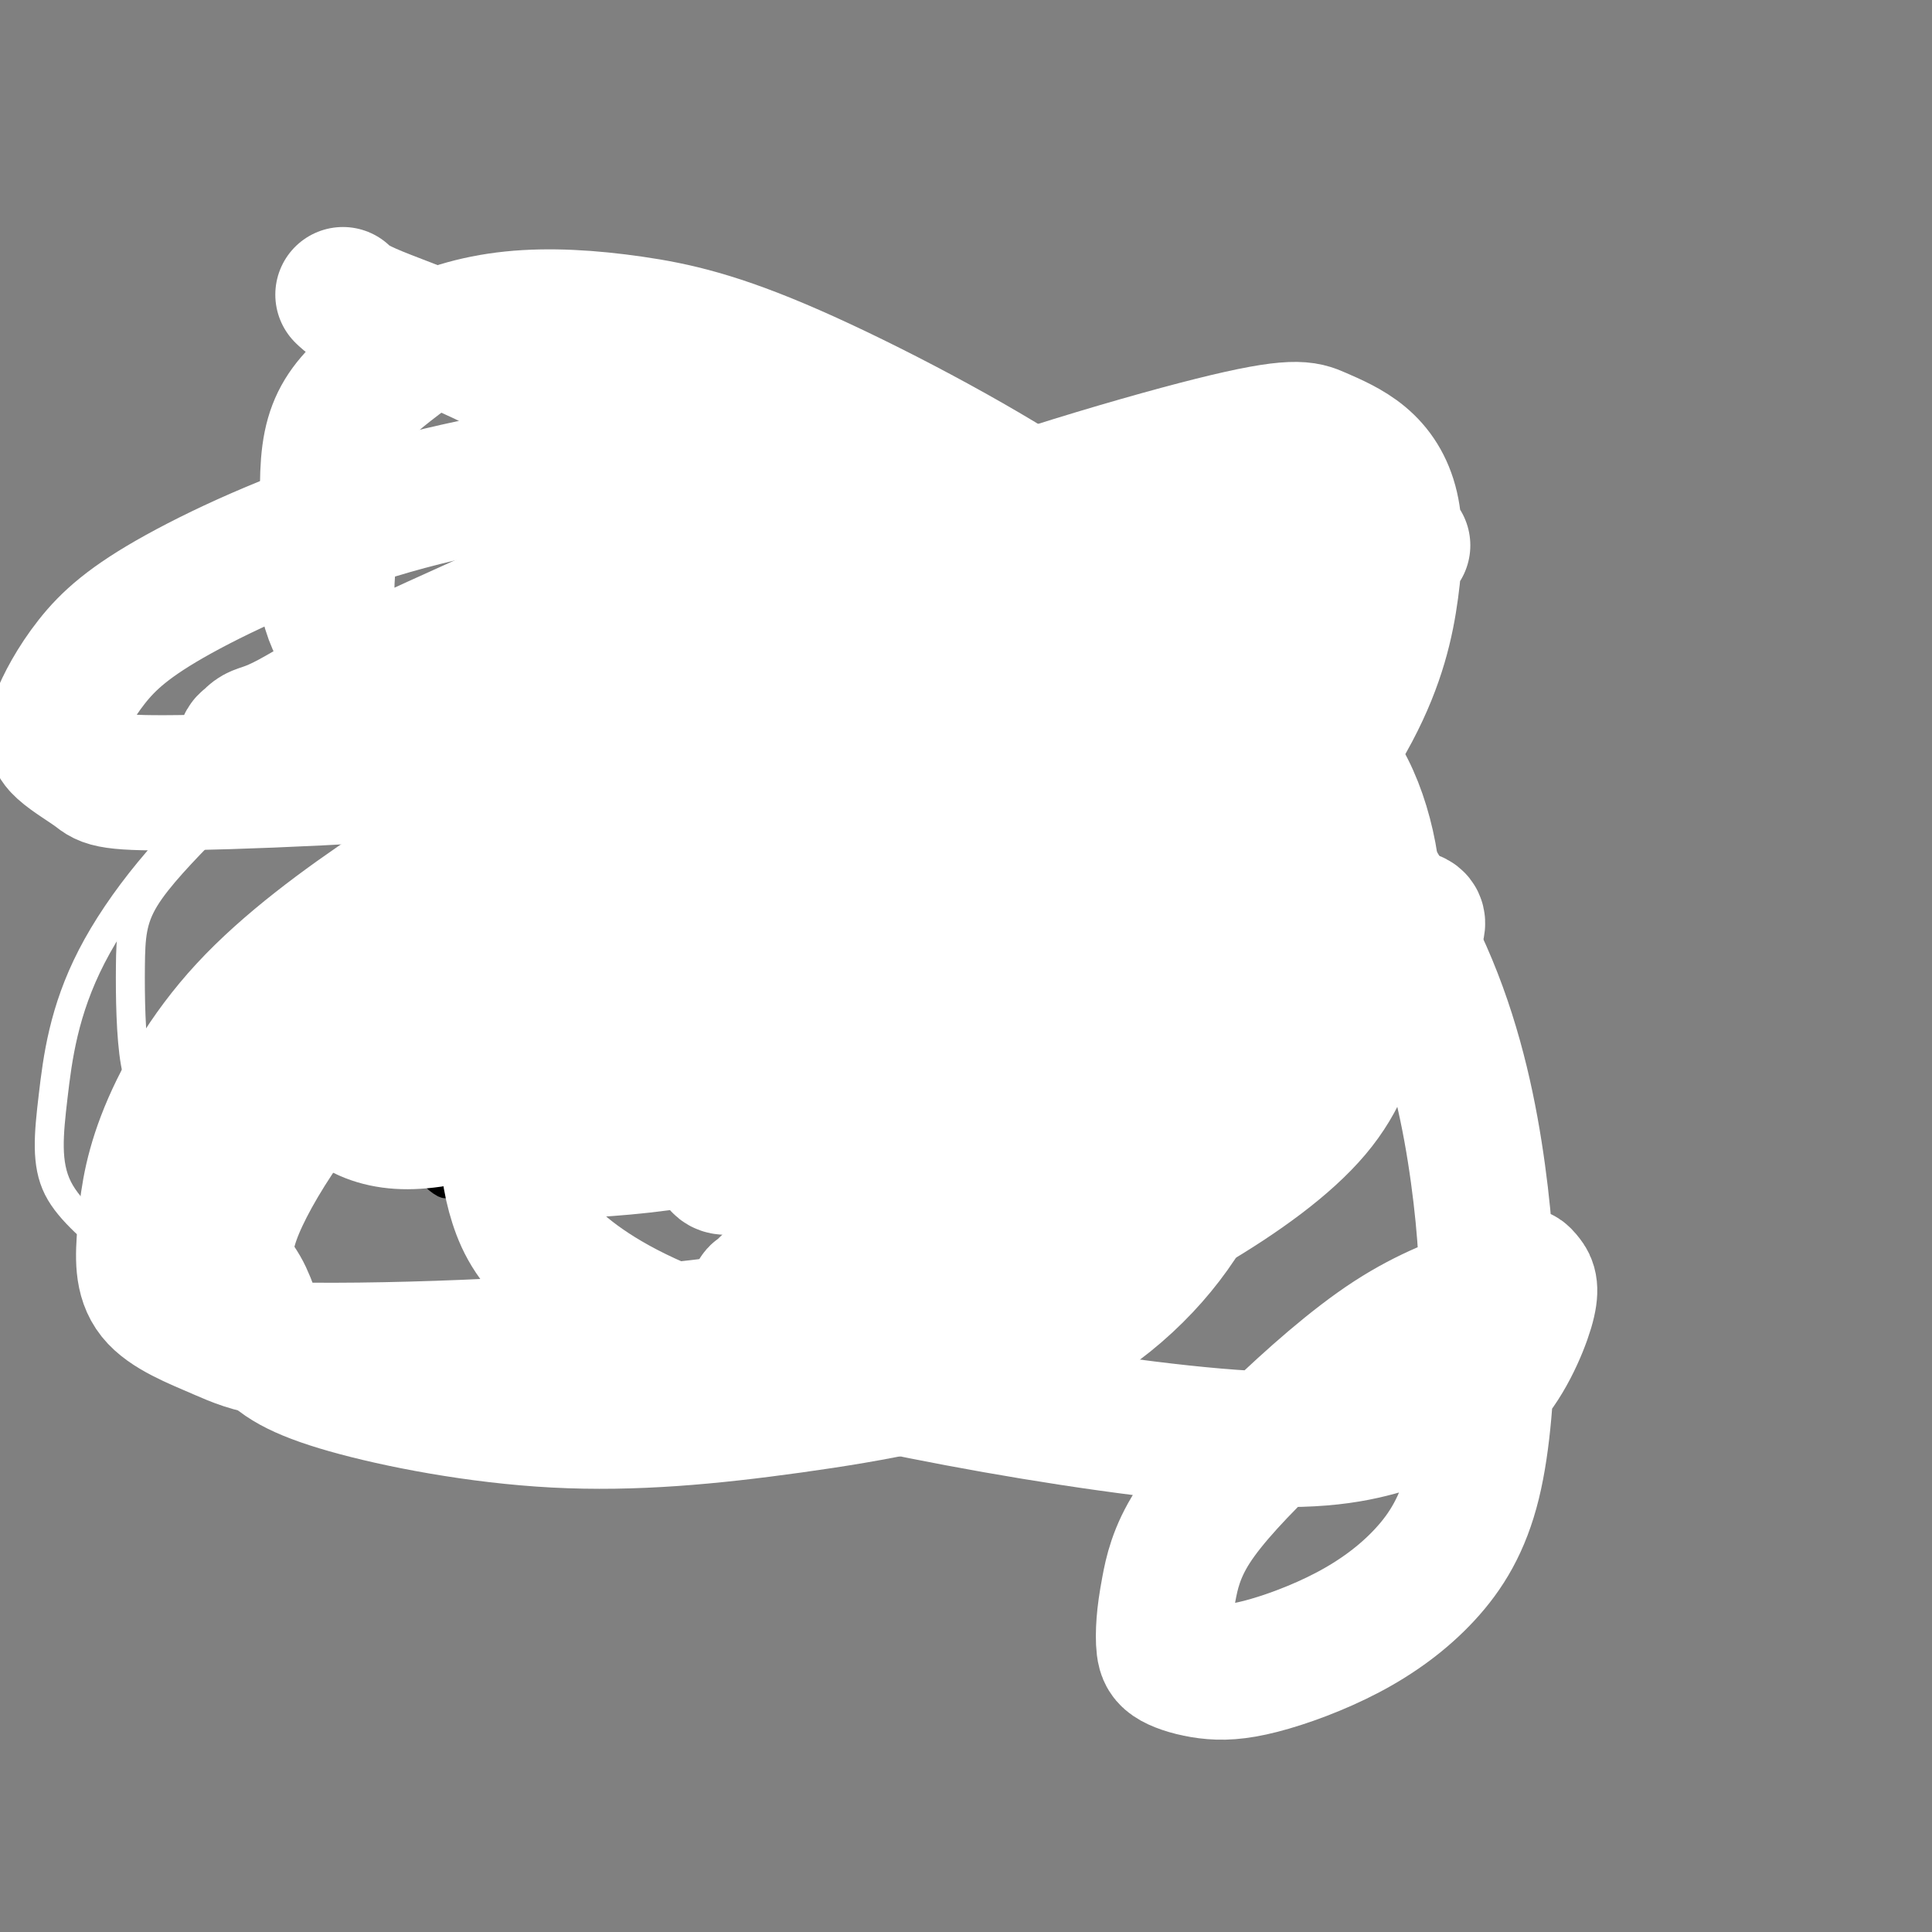 <svg viewBox='0 0 400 400' version='1.1' xmlns='http://www.w3.org/2000/svg' xmlns:xlink='http://www.w3.org/1999/xlink'><rect x="0" y="0" width="400" height="400" fill="#808080" stroke="none"/><g fill='none' stroke='#000000' stroke-width='6' stroke-linecap='round' stroke-linejoin='round'><path d='M82,174c0.002,-0.336 0.003,-0.672 0,-1c-0.003,-0.328 -0.011,-0.649 0,-1c0.011,-0.351 0.041,-0.731 0,-1c-0.041,-0.269 -0.152,-0.427 0,-1c0.152,-0.573 0.566,-1.561 1,-2c0.434,-0.439 0.886,-0.327 1,-1c0.114,-0.673 -0.111,-2.129 0,-3c0.111,-0.871 0.558,-1.157 1,-2c0.442,-0.843 0.878,-2.244 1,-4c0.122,-1.756 -0.070,-3.865 0,-5c0.070,-1.135 0.403,-1.294 1,-2c0.597,-0.706 1.458,-1.960 2,-3c0.542,-1.040 0.764,-1.867 1,-3c0.236,-1.133 0.487,-2.574 1,-4c0.513,-1.426 1.289,-2.839 2,-4c0.711,-1.161 1.359,-2.072 2,-3c0.641,-0.928 1.276,-1.873 2,-3c0.724,-1.127 1.536,-2.434 2,-3c0.464,-0.566 0.578,-0.389 1,-1c0.422,-0.611 1.152,-2.011 2,-3c0.848,-0.989 1.814,-1.568 3,-2c1.186,-0.432 2.593,-0.716 4,-1'/><path d='M109,121c1.906,-0.874 3.171,-1.558 4,-2c0.829,-0.442 1.221,-0.640 2,-1c0.779,-0.360 1.946,-0.881 3,-1c1.054,-0.119 1.994,0.164 3,0c1.006,-0.164 2.079,-0.776 3,-1c0.921,-0.224 1.689,-0.060 3,0c1.311,0.060 3.164,0.016 5,0c1.836,-0.016 3.654,-0.004 5,0c1.346,0.004 2.219,0.001 4,0c1.781,-0.001 4.472,-0.000 6,0c1.528,0.000 1.895,0.000 3,0c1.105,-0.000 2.949,-0.000 5,0c2.051,0.000 4.310,0.000 7,0c2.690,-0.000 5.812,-0.001 8,0c2.188,0.001 3.443,0.003 5,0c1.557,-0.003 3.417,-0.010 5,0c1.583,0.010 2.889,0.039 4,0c1.111,-0.039 2.027,-0.144 3,0c0.973,0.144 2.002,0.538 3,1c0.998,0.462 1.965,0.991 3,1c1.035,0.009 2.139,-0.503 4,0c1.861,0.503 4.479,2.023 6,3c1.521,0.977 1.944,1.413 3,2c1.056,0.587 2.743,1.326 4,2c1.257,0.674 2.083,1.283 3,2c0.917,0.717 1.926,1.542 3,2c1.074,0.458 2.213,0.548 3,1c0.787,0.452 1.221,1.265 2,2c0.779,0.735 1.902,1.390 3,2c1.098,0.610 2.171,1.174 3,2c0.829,0.826 1.415,1.913 2,3'/><path d='M229,139c4.639,2.966 3.235,1.381 3,1c-0.235,-0.381 0.699,0.443 2,2c1.301,1.557 2.969,3.847 4,5c1.031,1.153 1.424,1.170 2,2c0.576,0.830 1.334,2.474 2,4c0.666,1.526 1.240,2.933 2,4c0.760,1.067 1.706,1.795 2,3c0.294,1.205 -0.065,2.886 0,4c0.065,1.114 0.553,1.661 1,3c0.447,1.339 0.851,3.472 1,5c0.149,1.528 0.041,2.453 0,4c-0.041,1.547 -0.017,3.715 0,6c0.017,2.285 0.027,4.686 0,7c-0.027,2.314 -0.090,4.541 0,9c0.090,4.459 0.335,11.152 0,16c-0.335,4.848 -1.248,7.852 -2,11c-0.752,3.148 -1.342,6.439 -2,9c-0.658,2.561 -1.384,4.390 -2,7c-0.616,2.610 -1.123,6.000 -2,8c-0.877,2.000 -2.124,2.608 -3,4c-0.876,1.392 -1.380,3.566 -2,5c-0.620,1.434 -1.356,2.126 -2,3c-0.644,0.874 -1.197,1.928 -2,3c-0.803,1.072 -1.855,2.162 -3,3c-1.145,0.838 -2.382,1.424 -3,2c-0.618,0.576 -0.616,1.142 -2,2c-1.384,0.858 -4.156,2.009 -6,3c-1.844,0.991 -2.762,1.822 -4,2c-1.238,0.178 -2.795,-0.298 -4,0c-1.205,0.298 -2.059,1.371 -3,2c-0.941,0.629 -1.971,0.815 -3,1'/><path d='M203,279c-4.334,2.260 -1.170,0.409 -1,0c0.170,-0.409 -2.656,0.622 -4,1c-1.344,0.378 -1.207,0.101 -2,0c-0.793,-0.101 -2.517,-0.027 -4,0c-1.483,0.027 -2.725,0.007 -4,0c-1.275,-0.007 -2.584,-0.002 -5,0c-2.416,0.002 -5.939,0.001 -8,0c-2.061,-0.001 -2.658,-0.000 -4,0c-1.342,0.000 -3.427,0.000 -5,0c-1.573,-0.000 -2.632,0.000 -4,0c-1.368,-0.000 -3.043,-0.000 -4,0c-0.957,0.000 -1.196,0.001 -2,0c-0.804,-0.001 -2.174,-0.003 -3,0c-0.826,0.003 -1.110,0.012 -2,0c-0.890,-0.012 -2.387,-0.044 -3,0c-0.613,0.044 -0.340,0.164 -1,0c-0.660,-0.164 -2.251,-0.610 -3,-1c-0.749,-0.390 -0.656,-0.722 -1,-1c-0.344,-0.278 -1.124,-0.503 -2,-1c-0.876,-0.497 -1.849,-1.268 -3,-2c-1.151,-0.732 -2.482,-1.425 -4,-2c-1.518,-0.575 -3.224,-1.032 -5,-2c-1.776,-0.968 -3.621,-2.447 -6,-4c-2.379,-1.553 -5.292,-3.180 -8,-5c-2.708,-1.820 -5.210,-3.834 -7,-5c-1.790,-1.166 -2.868,-1.486 -4,-2c-1.132,-0.514 -2.317,-1.223 -3,-2c-0.683,-0.777 -0.863,-1.621 -1,-2c-0.137,-0.379 -0.229,-0.294 -1,-1c-0.771,-0.706 -2.220,-2.202 -3,-3c-0.780,-0.798 -0.890,-0.899 -1,-1'/><path d='M95,246c-8.212,-5.174 -4.240,-1.608 -3,-1c1.240,0.608 -0.250,-1.741 -1,-3c-0.750,-1.259 -0.759,-1.427 -1,-2c-0.241,-0.573 -0.712,-1.552 -1,-2c-0.288,-0.448 -0.391,-0.367 -1,-1c-0.609,-0.633 -1.722,-1.981 -2,-3c-0.278,-1.019 0.281,-1.708 0,-2c-0.281,-0.292 -1.400,-0.187 -2,-1c-0.600,-0.813 -0.682,-2.544 -1,-3c-0.318,-0.456 -0.874,0.364 -1,0c-0.126,-0.364 0.177,-1.913 0,-3c-0.177,-1.087 -0.836,-1.712 -1,-2c-0.164,-0.288 0.166,-0.237 0,-1c-0.166,-0.763 -0.829,-2.339 -1,-3c-0.171,-0.661 0.150,-0.407 0,-1c-0.150,-0.593 -0.772,-2.032 -1,-3c-0.228,-0.968 -0.061,-1.466 0,-2c0.061,-0.534 0.016,-1.105 0,-2c-0.016,-0.895 -0.004,-2.112 0,-3c0.004,-0.888 0.001,-1.445 0,-2c-0.001,-0.555 -0.000,-1.107 0,-2c0.000,-0.893 0.000,-2.127 0,-3c-0.000,-0.873 -0.000,-1.385 0,-2c0.000,-0.615 0.000,-1.334 0,-2c-0.000,-0.666 -0.000,-1.281 0,-2c0.000,-0.719 0.000,-1.544 0,-2c-0.000,-0.456 -0.000,-0.545 0,-1c0.000,-0.455 0.000,-1.277 0,-2c-0.000,-0.723 -0.000,-1.349 0,-2c0.000,-0.651 0.000,-1.329 0,-2c-0.000,-0.671 -0.000,-1.336 0,-2'/><path d='M79,184c-0.154,-5.816 -0.038,-2.857 0,-2c0.038,0.857 -0.000,-0.389 0,-1c0.000,-0.611 0.039,-0.588 0,-1c-0.039,-0.412 -0.155,-1.261 0,-2c0.155,-0.739 0.583,-1.370 1,-2c0.417,-0.630 0.823,-1.259 1,-2c0.177,-0.741 0.124,-1.593 1,-2c0.876,-0.407 2.679,-0.369 4,-1c1.321,-0.631 2.158,-1.932 3,-3c0.842,-1.068 1.688,-1.903 2,-3c0.312,-1.097 0.089,-2.456 0,-3c-0.089,-0.544 -0.045,-0.272 0,0'/><path d='M104,176c0.000,0.097 0.000,0.193 0,0c-0.000,-0.193 -0.001,-0.677 0,-1c0.001,-0.323 0.004,-0.486 0,-1c-0.004,-0.514 -0.015,-1.380 0,-2c0.015,-0.620 0.056,-0.993 0,-1c-0.056,-0.007 -0.211,0.352 0,0c0.211,-0.352 0.786,-1.416 1,-2c0.214,-0.584 0.065,-0.689 0,-1c-0.065,-0.311 -0.047,-0.830 0,-1c0.047,-0.170 0.121,0.008 0,0c-0.121,-0.008 -0.439,-0.203 0,-1c0.439,-0.797 1.633,-2.198 2,-3c0.367,-0.802 -0.094,-1.006 0,-1c0.094,0.006 0.741,0.222 1,0c0.259,-0.222 0.129,-0.883 0,-1c-0.129,-0.117 -0.256,0.309 0,0c0.256,-0.309 0.895,-1.354 1,-2c0.105,-0.646 -0.324,-0.894 0,-1c0.324,-0.106 1.402,-0.070 2,0c0.598,0.070 0.717,0.173 1,0c0.283,-0.173 0.730,-0.624 1,-1c0.270,-0.376 0.363,-0.679 1,-1c0.637,-0.321 1.819,-0.661 3,-1'/><path d='M117,155c1.432,-1.068 1.014,-1.739 1,-2c-0.014,-0.261 0.378,-0.112 1,0c0.622,0.112 1.476,0.189 2,0c0.524,-0.189 0.718,-0.643 1,-1c0.282,-0.357 0.653,-0.616 1,-1c0.347,-0.384 0.671,-0.891 1,-1c0.329,-0.109 0.664,0.182 1,0c0.336,-0.182 0.672,-0.837 1,-1c0.328,-0.163 0.646,0.167 1,0c0.354,-0.167 0.742,-0.832 1,-1c0.258,-0.168 0.384,0.161 1,0c0.616,-0.161 1.722,-0.813 2,-1c0.278,-0.187 -0.272,0.089 0,0c0.272,-0.089 1.367,-0.545 2,-1c0.633,-0.455 0.803,-0.910 1,-1c0.197,-0.090 0.420,0.183 1,0c0.580,-0.183 1.516,-0.824 2,-1c0.484,-0.176 0.516,0.112 1,0c0.484,-0.112 1.421,-0.622 2,-1c0.579,-0.378 0.802,-0.622 1,-1c0.198,-0.378 0.371,-0.889 1,-1c0.629,-0.111 1.713,0.177 2,0c0.287,-0.177 -0.222,-0.821 0,-1c0.222,-0.179 1.176,0.106 2,0c0.824,-0.106 1.517,-0.603 2,-1c0.483,-0.397 0.756,-0.695 1,-1c0.244,-0.305 0.461,-0.618 1,-1c0.539,-0.382 1.402,-0.834 2,-1c0.598,-0.166 0.930,-0.045 1,0c0.070,0.045 -0.123,0.013 0,0c0.123,-0.013 0.561,-0.006 1,0'/><path d='M154,136c5.962,-2.880 2.367,-0.579 1,0c-1.367,0.579 -0.506,-0.562 0,-1c0.506,-0.438 0.656,-0.173 1,0c0.344,0.173 0.880,0.254 1,0c0.120,-0.254 -0.178,-0.842 0,-1c0.178,-0.158 0.832,0.112 1,0c0.168,-0.112 -0.151,-0.608 0,-1c0.151,-0.392 0.773,-0.680 1,-1c0.227,-0.320 0.061,-0.674 0,-1c-0.061,-0.326 -0.016,-0.626 0,-1c0.016,-0.374 0.005,-0.821 0,-1c-0.005,-0.179 -0.002,-0.089 0,0'/><path d='M104,177c-0.088,-0.000 -0.175,-0.000 0,0c0.175,0.000 0.613,0.000 1,0c0.387,-0.000 0.723,-0.000 1,0c0.277,0.000 0.494,0.000 1,0c0.506,-0.000 1.300,-0.000 2,0c0.700,0.000 1.306,0.000 2,0c0.694,-0.000 1.478,-0.000 2,0c0.522,0.000 0.784,0.000 1,0c0.216,-0.000 0.386,-0.000 1,0c0.614,0.000 1.673,0.000 2,0c0.327,-0.000 -0.078,-0.000 0,0c0.078,0.000 0.640,0.000 1,0c0.360,-0.000 0.517,-0.001 1,0c0.483,0.001 1.292,0.004 2,0c0.708,-0.004 1.317,-0.015 2,0c0.683,0.015 1.441,0.056 2,0c0.559,-0.056 0.920,-0.207 1,0c0.080,0.207 -0.120,0.774 0,1c0.120,0.226 0.560,0.113 1,0'/><path d='M127,178c3.680,0.171 1.381,0.099 1,0c-0.381,-0.099 1.155,-0.224 2,0c0.845,0.224 0.998,0.796 1,1c0.002,0.204 -0.147,0.041 0,0c0.147,-0.041 0.589,0.041 1,0c0.411,-0.041 0.792,-0.204 1,0c0.208,0.204 0.242,0.776 1,1c0.758,0.224 2.240,0.102 3,0c0.760,-0.102 0.799,-0.182 1,0c0.201,0.182 0.566,0.626 1,1c0.434,0.374 0.938,0.678 1,1c0.062,0.322 -0.319,0.664 0,1c0.319,0.336 1.339,0.667 2,1c0.661,0.333 0.962,0.666 1,1c0.038,0.334 -0.186,0.667 0,1c0.186,0.333 0.781,0.667 1,1c0.219,0.333 0.063,0.667 0,1c-0.063,0.333 -0.031,0.667 0,1'/><path d='M144,189c1.192,1.619 0.672,1.166 0,1c-0.672,-0.166 -1.497,-0.044 -2,0c-0.503,0.044 -0.683,0.012 -1,0c-0.317,-0.012 -0.771,-0.003 -1,0c-0.229,0.003 -0.232,0.001 -1,0c-0.768,-0.001 -2.301,-0.000 -3,0c-0.699,0.000 -0.565,0.000 -1,0c-0.435,-0.000 -1.441,-0.000 -2,0c-0.559,0.000 -0.673,0.000 -1,0c-0.327,-0.000 -0.869,-0.000 -1,0c-0.131,0.000 0.147,0.000 0,0c-0.147,-0.000 -0.721,-0.000 -1,0c-0.279,0.000 -0.265,0.000 -1,0c-0.735,-0.000 -2.220,-0.001 -3,0c-0.780,0.001 -0.857,0.003 -1,0c-0.143,-0.003 -0.353,-0.011 -1,0c-0.647,0.011 -1.731,0.041 -2,0c-0.269,-0.041 0.279,-0.155 0,0c-0.279,0.155 -1.384,0.578 -2,1c-0.616,0.422 -0.743,0.845 -1,1c-0.257,0.155 -0.645,0.044 -1,0c-0.355,-0.044 -0.678,-0.022 -1,0'/><path d='M117,192c-4.129,0.464 -0.953,0.124 0,0c0.953,-0.124 -0.319,-0.033 -1,0c-0.681,0.033 -0.773,0.009 -1,0c-0.227,-0.009 -0.589,-0.002 -1,0c-0.411,0.002 -0.869,0.001 -1,0c-0.131,-0.001 0.067,-0.000 0,0c-0.067,0.000 -0.398,0.000 -1,0c-0.602,-0.000 -1.476,-0.001 -2,0c-0.524,0.001 -0.700,0.004 -1,0c-0.300,-0.004 -0.725,-0.017 -1,0c-0.275,0.017 -0.400,0.062 -1,0c-0.600,-0.062 -1.676,-0.233 -2,0c-0.324,0.233 0.105,0.870 0,1c-0.105,0.130 -0.744,-0.249 -1,0c-0.256,0.249 -0.128,1.124 0,2'/><path d='M104,195c-2.011,0.626 -0.539,0.693 0,1c0.539,0.307 0.144,0.856 0,1c-0.144,0.144 -0.039,-0.116 0,0c0.039,0.116 0.011,0.610 0,1c-0.011,0.390 -0.005,0.677 0,1c0.005,0.323 0.009,0.681 0,1c-0.009,0.319 -0.032,0.597 0,1c0.032,0.403 0.118,0.931 0,1c-0.118,0.069 -0.439,-0.319 0,0c0.439,0.319 1.638,1.346 2,2c0.362,0.654 -0.114,0.935 0,1c0.114,0.065 0.819,-0.085 1,0c0.181,0.085 -0.162,0.404 0,1c0.162,0.596 0.830,1.470 1,2c0.170,0.530 -0.157,0.716 0,1c0.157,0.284 0.799,0.668 1,1c0.201,0.332 -0.038,0.614 0,1c0.038,0.386 0.354,0.878 1,1c0.646,0.122 1.623,-0.126 2,0c0.377,0.126 0.153,0.626 0,1c-0.153,0.374 -0.234,0.624 0,1c0.234,0.376 0.784,0.879 1,1c0.216,0.121 0.099,-0.140 0,0c-0.099,0.140 -0.180,0.682 0,1c0.180,0.318 0.621,0.414 1,1c0.379,0.586 0.695,1.663 1,2c0.305,0.337 0.597,-0.064 1,0c0.403,0.064 0.916,0.594 1,1c0.084,0.406 -0.262,0.687 0,1c0.262,0.313 1.131,0.656 2,1'/><path d='M119,222c1.806,1.657 1.321,0.299 1,0c-0.321,-0.299 -0.479,0.460 0,1c0.479,0.540 1.597,0.862 2,1c0.403,0.138 0.093,0.092 0,0c-0.093,-0.092 0.031,-0.231 0,0c-0.031,0.231 -0.215,0.832 0,1c0.215,0.168 0.831,-0.096 1,0c0.169,0.096 -0.109,0.550 0,1c0.109,0.450 0.607,0.894 1,1c0.393,0.106 0.683,-0.126 1,0c0.317,0.126 0.662,0.611 1,1c0.338,0.389 0.669,0.683 1,1c0.331,0.317 0.662,0.659 1,1c0.338,0.341 0.683,0.683 1,1c0.317,0.317 0.606,0.609 1,1c0.394,0.391 0.893,0.879 1,1c0.107,0.121 -0.178,-0.126 0,0c0.178,0.126 0.818,0.625 1,1c0.182,0.375 -0.096,0.626 0,1c0.096,0.374 0.564,0.870 1,1c0.436,0.130 0.839,-0.106 1,0c0.161,0.106 0.081,0.553 0,1'/><path d='M134,237c2.544,2.321 1.403,0.622 1,0c-0.403,-0.622 -0.069,-0.167 0,0c0.069,0.167 -0.126,0.045 0,0c0.126,-0.045 0.572,-0.012 1,0c0.428,0.012 0.836,0.003 1,0c0.164,-0.003 0.082,-0.002 0,0'/><path d='M136,238c0.098,0.000 0.197,0.000 1,0c0.803,0.000 2.312,0.000 3,0c0.688,0.000 0.557,0.000 1,0c0.443,-0.000 1.462,-0.000 2,0c0.538,0.000 0.596,0.000 1,0c0.404,-0.000 1.155,-0.000 2,0c0.845,0.000 1.785,0.000 2,0c0.215,-0.000 -0.294,-0.000 0,0c0.294,0.000 1.391,0.000 2,0c0.609,-0.000 0.731,-0.000 1,0c0.269,0.000 0.684,0.000 1,0c0.316,-0.000 0.531,-0.000 1,0c0.469,0.000 1.190,0.000 2,0c0.810,-0.000 1.708,-0.000 2,0c0.292,0.000 -0.023,0.000 0,0c0.023,-0.000 0.384,-0.000 1,0c0.616,0.000 1.489,0.000 2,0c0.511,-0.000 0.662,-0.000 1,0c0.338,0.000 0.864,0.000 1,0c0.136,-0.000 -0.117,-0.000 0,0c0.117,0.000 0.605,0.001 1,0c0.395,-0.001 0.697,-0.004 1,0c0.303,0.004 0.606,0.015 1,0c0.394,-0.015 0.879,-0.056 1,0c0.121,0.056 -0.121,0.207 0,0c0.121,-0.207 0.606,-0.774 1,-1c0.394,-0.226 0.697,-0.113 1,0'/><path d='M168,237c5.129,-0.155 1.952,-0.042 1,0c-0.952,0.042 0.322,0.011 1,0c0.678,-0.011 0.760,-0.004 1,0c0.240,0.004 0.639,0.004 1,0c0.361,-0.004 0.685,-0.013 1,0c0.315,0.013 0.620,0.048 1,0c0.380,-0.048 0.834,-0.178 1,0c0.166,0.178 0.045,0.663 0,1c-0.045,0.337 -0.013,0.525 0,1c0.013,0.475 0.006,1.238 0,2'/><path d='M175,241c0.095,0.626 -0.168,0.191 0,0c0.168,-0.191 0.767,-0.140 1,0c0.233,0.140 0.101,0.367 0,1c-0.101,0.633 -0.170,1.671 0,2c0.170,0.329 0.581,-0.053 1,0c0.419,0.053 0.848,0.539 1,1c0.152,0.461 0.027,0.897 0,1c-0.027,0.103 0.044,-0.126 0,0c-0.044,0.126 -0.204,0.608 0,1c0.204,0.392 0.773,0.693 1,1c0.227,0.307 0.113,0.620 0,1c-0.113,0.380 -0.227,0.825 0,1c0.227,0.175 0.793,0.078 1,0c0.207,-0.078 0.056,-0.136 0,0c-0.056,0.136 -0.016,0.468 0,1c0.016,0.532 0.008,1.266 0,2'/><path d='M180,253c0.769,2.019 0.191,1.066 0,1c-0.191,-0.066 0.005,0.756 0,1c-0.005,0.244 -0.212,-0.088 0,0c0.212,0.088 0.844,0.597 1,1c0.156,0.403 -0.165,0.699 0,1c0.165,0.301 0.814,0.605 1,1c0.186,0.395 -0.092,0.879 0,1c0.092,0.121 0.553,-0.122 1,0c0.447,0.122 0.879,0.609 1,1c0.121,0.391 -0.070,0.686 0,1c0.070,0.314 0.401,0.647 1,1c0.599,0.353 1.466,0.725 2,1c0.534,0.275 0.734,0.452 1,1c0.266,0.548 0.596,1.467 1,2c0.404,0.533 0.882,0.679 1,1c0.118,0.321 -0.123,0.818 0,1c0.123,0.182 0.610,0.049 1,0c0.390,-0.049 0.683,-0.014 1,0c0.317,0.014 0.659,0.007 1,0'/><path d='M193,268c1.963,2.319 0.372,0.617 0,0c-0.372,-0.617 0.475,-0.151 1,0c0.525,0.151 0.728,-0.015 1,0c0.272,0.015 0.612,0.212 1,0c0.388,-0.212 0.825,-0.831 1,-1c0.175,-0.169 0.089,0.113 0,0c-0.089,-0.113 -0.182,-0.623 0,-1c0.182,-0.377 0.640,-0.623 1,-1c0.360,-0.377 0.622,-0.885 1,-1c0.378,-0.115 0.872,0.163 1,0c0.128,-0.163 -0.109,-0.766 0,-1c0.109,-0.234 0.565,-0.101 1,0c0.435,0.101 0.849,0.168 1,0c0.151,-0.168 0.041,-0.571 0,-1c-0.041,-0.429 -0.011,-0.885 0,-1c0.011,-0.115 0.003,0.110 0,0c-0.003,-0.110 -0.001,-0.554 0,-1c0.001,-0.446 0.000,-0.893 0,-1c-0.000,-0.107 -0.000,0.125 0,0c0.000,-0.125 0.000,-0.607 0,-1c-0.000,-0.393 -0.000,-0.696 0,-1c0.000,-0.304 0.000,-0.609 0,-1c-0.000,-0.391 -0.000,-0.868 0,-1c0.000,-0.132 0.000,0.080 0,0c-0.000,-0.080 -0.000,-0.451 0,-1c0.000,-0.549 0.000,-1.274 0,-2'/><path d='M202,252c-0.012,-1.575 -0.041,-1.014 0,-1c0.041,0.014 0.150,-0.521 0,-1c-0.150,-0.479 -0.561,-0.903 -1,-1c-0.439,-0.097 -0.905,0.132 -1,0c-0.095,-0.132 0.181,-0.627 0,-1c-0.181,-0.373 -0.819,-0.624 -1,-1c-0.181,-0.376 0.096,-0.876 0,-1c-0.096,-0.124 -0.565,0.126 -1,0c-0.435,-0.126 -0.838,-0.630 -1,-1c-0.162,-0.370 -0.085,-0.606 0,-1c0.085,-0.394 0.177,-0.944 0,-1c-0.177,-0.056 -0.622,0.384 -1,0c-0.378,-0.384 -0.689,-1.590 -1,-2c-0.311,-0.410 -0.623,-0.022 -1,0c-0.377,0.022 -0.818,-0.322 -1,-1c-0.182,-0.678 -0.104,-1.691 0,-2c0.104,-0.309 0.234,0.086 0,0c-0.234,-0.086 -0.834,-0.653 -1,-1c-0.166,-0.347 0.100,-0.474 0,-1c-0.100,-0.526 -0.565,-1.449 -1,-2c-0.435,-0.551 -0.838,-0.729 -1,-1c-0.162,-0.271 -0.081,-0.636 0,-1'/><path d='M190,232c-1.678,-3.110 0.128,-0.886 1,0c0.872,0.886 0.811,0.434 1,0c0.189,-0.434 0.628,-0.848 1,-1c0.372,-0.152 0.677,-0.041 1,0c0.323,0.041 0.664,0.011 1,0c0.336,-0.011 0.666,-0.003 1,0c0.334,0.003 0.671,0.001 1,0c0.329,-0.001 0.652,-0.000 1,0c0.348,0.000 0.723,-0.000 1,0c0.277,0.000 0.456,0.001 1,0c0.544,-0.001 1.451,-0.004 2,0c0.549,0.004 0.739,0.016 1,0c0.261,-0.016 0.592,-0.060 1,0c0.408,0.060 0.893,0.222 1,0c0.107,-0.222 -0.163,-0.830 0,-1c0.163,-0.170 0.761,0.098 1,0c0.239,-0.098 0.121,-0.561 0,-1c-0.121,-0.439 -0.243,-0.853 0,-1c0.243,-0.147 0.852,-0.025 1,0c0.148,0.025 -0.167,-0.045 0,0c0.167,0.045 0.814,0.204 1,0c0.186,-0.204 -0.090,-0.773 0,-1c0.090,-0.227 0.545,-0.114 1,0'/><path d='M209,227c0.785,-0.801 0.746,-0.802 1,-1c0.254,-0.198 0.800,-0.592 1,-1c0.200,-0.408 0.054,-0.830 0,-1c-0.054,-0.170 -0.014,-0.087 0,0c0.014,0.087 0.003,0.178 0,0c-0.003,-0.178 0.002,-0.626 0,-1c-0.002,-0.374 -0.011,-0.674 0,-1c0.011,-0.326 0.041,-0.679 0,-1c-0.041,-0.321 -0.155,-0.609 0,-1c0.155,-0.391 0.577,-0.883 1,-1c0.423,-0.117 0.845,0.142 1,0c0.155,-0.142 0.041,-0.686 0,-1c-0.041,-0.314 -0.011,-0.399 0,-1c0.011,-0.601 0.003,-1.719 0,-2c-0.003,-0.281 -0.001,0.275 0,0c0.001,-0.275 0.000,-1.382 0,-2c-0.000,-0.618 -0.000,-0.746 0,-1c0.000,-0.254 0.000,-0.632 0,-1c-0.000,-0.368 -0.000,-0.725 0,-1c0.000,-0.275 0.000,-0.469 0,-1c-0.000,-0.531 -0.000,-1.399 0,-2c0.000,-0.601 0.000,-0.934 0,-1c-0.000,-0.066 -0.000,0.136 0,0c0.000,-0.136 0.000,-0.610 0,-1c-0.000,-0.390 -0.000,-0.695 0,-1'/><path d='M213,204c0.619,-3.720 0.166,-1.522 0,-1c-0.166,0.522 -0.044,-0.634 0,-1c0.044,-0.366 0.012,0.057 0,0c-0.012,-0.057 -0.003,-0.594 0,-1c0.003,-0.406 0.001,-0.682 0,-1c-0.001,-0.318 -0.000,-0.676 0,-1c0.000,-0.324 0.000,-0.612 0,-1c-0.000,-0.388 -0.000,-0.877 0,-1c0.000,-0.123 0.000,0.121 0,0c-0.000,-0.121 0.000,-0.606 0,-1c-0.000,-0.394 -0.000,-0.697 0,-1c0.000,-0.303 0.000,-0.606 0,-1c-0.000,-0.394 -0.000,-0.879 0,-1c0.000,-0.121 0.001,0.121 0,0c-0.001,-0.121 -0.004,-0.606 0,-1c0.004,-0.394 0.016,-0.698 0,-1c-0.016,-0.302 -0.061,-0.602 0,-1c0.061,-0.398 0.226,-0.895 0,-1c-0.226,-0.105 -0.845,0.182 -1,0c-0.155,-0.182 0.154,-0.832 0,-1c-0.154,-0.168 -0.772,0.147 -1,0c-0.228,-0.147 -0.065,-0.756 0,-1c0.065,-0.244 0.033,-0.122 0,0'/><path d='M211,187c-0.488,-3.019 -0.709,-2.066 -1,-2c-0.291,0.066 -0.651,-0.756 -1,-1c-0.349,-0.244 -0.685,0.088 -1,0c-0.315,-0.088 -0.609,-0.597 -1,-1c-0.391,-0.403 -0.879,-0.699 -1,-1c-0.121,-0.301 0.126,-0.605 0,-1c-0.126,-0.395 -0.626,-0.880 -1,-1c-0.374,-0.120 -0.621,0.126 -1,0c-0.379,-0.126 -0.890,-0.625 -1,-1c-0.110,-0.375 0.182,-0.626 0,-1c-0.182,-0.374 -0.836,-0.870 -1,-1c-0.164,-0.130 0.164,0.106 0,0c-0.164,-0.106 -0.818,-0.553 -1,-1c-0.182,-0.447 0.110,-0.894 0,-1c-0.110,-0.106 -0.622,0.130 -1,0c-0.378,-0.130 -0.623,-0.627 -1,-1c-0.377,-0.373 -0.885,-0.622 -1,-1c-0.115,-0.378 0.162,-0.885 0,-1c-0.162,-0.115 -0.762,0.163 -1,0c-0.238,-0.163 -0.115,-0.765 0,-1c0.115,-0.235 0.223,-0.102 0,0c-0.223,0.102 -0.778,0.172 -1,0c-0.222,-0.172 -0.111,-0.586 0,-1'/><path d='M196,170c-2.487,-2.813 -1.203,-1.345 -1,-1c0.203,0.345 -0.675,-0.433 -1,-1c-0.325,-0.567 -0.099,-0.924 0,-1c0.099,-0.076 0.069,0.130 0,0c-0.069,-0.130 -0.177,-0.595 0,-1c0.177,-0.405 0.639,-0.749 1,-1c0.361,-0.251 0.622,-0.410 1,-1c0.378,-0.590 0.875,-1.612 1,-2c0.125,-0.388 -0.120,-0.143 0,0c0.120,0.143 0.606,0.184 1,0c0.394,-0.184 0.697,-0.592 1,-1'/><path d='M199,161c1.168,-1.095 1.588,-0.331 2,0c0.412,0.331 0.817,0.229 1,0c0.183,-0.229 0.144,-0.583 0,-1c-0.144,-0.417 -0.393,-0.895 0,-1c0.393,-0.105 1.429,0.165 2,0c0.571,-0.165 0.679,-0.765 1,-1c0.321,-0.235 0.855,-0.105 1,0c0.145,0.105 -0.101,0.187 0,0c0.101,-0.187 0.548,-0.641 1,-1c0.452,-0.359 0.908,-0.622 1,-1c0.092,-0.378 -0.182,-0.872 0,-1c0.182,-0.128 0.819,0.110 1,0c0.181,-0.110 -0.095,-0.569 0,-1c0.095,-0.431 0.561,-0.833 1,-1c0.439,-0.167 0.850,-0.100 1,0c0.150,0.100 0.040,0.233 0,0c-0.040,-0.233 -0.011,-0.832 0,-1c0.011,-0.168 0.003,0.095 0,0c-0.003,-0.095 -0.002,-0.547 0,-1'/><path d='M211,151c2.099,-1.709 1.347,-0.983 1,-1c-0.347,-0.017 -0.289,-0.778 0,-1c0.289,-0.222 0.809,0.094 1,0c0.191,-0.094 0.052,-0.599 0,-1c-0.052,-0.401 -0.017,-0.699 0,-1c0.017,-0.301 0.016,-0.605 0,-1c-0.016,-0.395 -0.046,-0.880 0,-1c0.046,-0.120 0.168,0.126 0,0c-0.168,-0.126 -0.625,-0.622 -1,-1c-0.375,-0.378 -0.668,-0.637 -1,-1c-0.332,-0.363 -0.705,-0.828 -1,-1c-0.295,-0.172 -0.513,-0.049 -1,0c-0.487,0.049 -1.244,0.025 -2,0'/><path d='M207,142c-1.184,-0.862 -1.144,-1.015 -1,-1c0.144,0.015 0.393,0.200 0,0c-0.393,-0.200 -1.429,-0.786 -2,-1c-0.571,-0.214 -0.678,-0.057 -1,0c-0.322,0.057 -0.860,0.015 -1,0c-0.140,-0.015 0.117,-0.004 0,0c-0.117,0.004 -0.608,0.002 -1,0c-0.392,-0.002 -0.686,-0.003 -1,0c-0.314,0.003 -0.647,0.009 -1,0c-0.353,-0.009 -0.725,-0.032 -1,0c-0.275,0.032 -0.452,0.118 -1,0c-0.548,-0.118 -1.466,-0.439 -2,0c-0.534,0.439 -0.683,1.637 -1,2c-0.317,0.363 -0.802,-0.109 -1,0c-0.198,0.109 -0.110,0.800 0,1c0.110,0.200 0.240,-0.091 0,0c-0.240,0.091 -0.852,0.564 -1,1c-0.148,0.436 0.166,0.834 0,1c-0.166,0.166 -0.814,0.100 -1,0c-0.186,-0.100 0.090,-0.234 0,0c-0.090,0.234 -0.546,0.836 -1,1c-0.454,0.164 -0.905,-0.111 -1,0c-0.095,0.111 0.167,0.607 0,1c-0.167,0.393 -0.762,0.684 -1,1c-0.238,0.316 -0.119,0.658 0,1'/><path d='M188,149c-1.035,1.392 -0.124,0.373 0,0c0.124,-0.373 -0.541,-0.098 -1,0c-0.459,0.098 -0.712,0.021 -1,0c-0.288,-0.021 -0.610,0.015 -1,0c-0.390,-0.015 -0.847,-0.080 -1,0c-0.153,0.080 -0.002,0.306 0,0c0.002,-0.306 -0.146,-1.143 -1,-2c-0.854,-0.857 -2.415,-1.734 -3,-2c-0.585,-0.266 -0.193,0.079 0,0c0.193,-0.079 0.188,-0.582 0,-1c-0.188,-0.418 -0.558,-0.752 -1,-1c-0.442,-0.248 -0.956,-0.409 -1,-1c-0.044,-0.591 0.380,-1.611 0,-2c-0.380,-0.389 -1.566,-0.145 -2,0c-0.434,0.145 -0.117,0.193 0,0c0.117,-0.193 0.033,-0.627 0,-1c-0.033,-0.373 -0.017,-0.687 0,-1'/><path d='M176,138c-2.084,-1.657 -1.294,-0.298 -1,0c0.294,0.298 0.094,-0.464 0,-1c-0.094,-0.536 -0.081,-0.847 0,-1c0.081,-0.153 0.229,-0.150 0,0c-0.229,0.150 -0.836,0.447 -1,0c-0.164,-0.447 0.115,-1.636 0,-2c-0.115,-0.364 -0.622,0.099 -1,0c-0.378,-0.099 -0.626,-0.758 -1,-1c-0.374,-0.242 -0.874,-0.065 -1,0c-0.126,0.065 0.121,0.017 0,0c-0.121,-0.017 -0.610,-0.005 -1,0c-0.390,0.005 -0.682,0.001 -1,0c-0.318,-0.001 -0.663,-0.000 -1,0c-0.337,0.000 -0.668,0.000 -1,0c-0.332,-0.000 -0.666,-0.000 -1,0'/><path d='M166,133c-0.875,-0.004 -0.062,-0.015 0,0c0.062,0.015 -0.627,0.055 -1,0c-0.373,-0.055 -0.428,-0.207 -1,0c-0.572,0.207 -1.659,0.772 -2,1c-0.341,0.228 0.063,0.117 0,0c-0.063,-0.117 -0.595,-0.241 -1,0c-0.405,0.241 -0.683,0.848 -1,1c-0.317,0.152 -0.672,-0.152 -1,0c-0.328,0.152 -0.627,0.759 -1,1c-0.373,0.241 -0.818,0.117 -1,0c-0.182,-0.117 -0.100,-0.227 0,0c0.100,0.227 0.219,0.792 0,1c-0.219,0.208 -0.777,0.059 -1,0c-0.223,-0.059 -0.112,-0.030 0,0'/><path d='M159,192c0.002,-0.323 0.003,-0.646 0,-1c-0.003,-0.354 -0.012,-0.739 0,-1c0.012,-0.261 0.044,-0.398 0,-1c-0.044,-0.602 -0.164,-1.667 0,-2c0.164,-0.333 0.610,0.068 1,0c0.390,-0.068 0.722,-0.606 1,-1c0.278,-0.394 0.501,-0.645 1,-1c0.499,-0.355 1.275,-0.813 2,-1c0.725,-0.187 1.399,-0.103 2,0c0.601,0.103 1.130,0.224 2,0c0.870,-0.224 2.083,-0.793 3,-1c0.917,-0.207 1.540,-0.051 2,0c0.460,0.051 0.757,-0.002 1,0c0.243,0.002 0.434,0.060 1,0c0.566,-0.060 1.509,-0.240 2,0c0.491,0.240 0.531,0.898 1,1c0.469,0.102 1.365,-0.353 2,0c0.635,0.353 1.007,1.513 1,2c-0.007,0.487 -0.394,0.302 0,1c0.394,0.698 1.570,2.280 2,3c0.430,0.720 0.115,0.579 0,1c-0.115,0.421 -0.030,1.403 0,2c0.030,0.597 0.005,0.808 0,1c-0.005,0.192 0.010,0.366 0,1c-0.010,0.634 -0.045,1.729 0,2c0.045,0.271 0.170,-0.281 0,0c-0.170,0.281 -0.637,1.396 -1,2c-0.363,0.604 -0.623,0.698 -1,1c-0.377,0.302 -0.871,0.812 -1,1c-0.129,0.188 0.106,0.054 0,0c-0.106,-0.054 -0.553,-0.027 -1,0'/><path d='M179,201c-0.805,0.619 -0.818,0.166 -1,0c-0.182,-0.166 -0.531,-0.044 -1,0c-0.469,0.044 -1.056,0.009 -2,0c-0.944,-0.009 -2.246,0.009 -3,0c-0.754,-0.009 -0.961,-0.043 -1,0c-0.039,0.043 0.091,0.165 0,0c-0.091,-0.165 -0.402,-0.618 -1,-1c-0.598,-0.382 -1.484,-0.695 -2,-1c-0.516,-0.305 -0.663,-0.603 -1,-1c-0.337,-0.397 -0.864,-0.893 -1,-1c-0.136,-0.107 0.117,0.175 0,0c-0.117,-0.175 -0.606,-0.806 -1,-1c-0.394,-0.194 -0.693,0.050 -1,0c-0.307,-0.050 -0.622,-0.394 -1,-1c-0.378,-0.606 -0.819,-1.473 -1,-2c-0.181,-0.527 -0.101,-0.715 0,-1c0.101,-0.285 0.223,-0.668 0,-1c-0.223,-0.332 -0.792,-0.614 -1,-1c-0.208,-0.386 -0.056,-0.877 0,-1c0.056,-0.123 0.015,0.122 0,0c-0.015,-0.122 -0.004,-0.611 0,-1c0.004,-0.389 0.002,-0.678 0,-1c-0.002,-0.322 -0.002,-0.678 0,-1c0.002,-0.322 0.006,-0.611 0,-1c-0.006,-0.389 -0.022,-0.877 0,-1c0.022,-0.123 0.083,0.121 0,0c-0.083,-0.121 -0.309,-0.606 0,-1c0.309,-0.394 1.155,-0.697 2,-1'/><path d='M163,182c0.000,-2.167 0.000,-1.083 0,0'/></g>
<g fill='none' stroke='#FFFFFF' stroke-width='6' stroke-linecap='round' stroke-linejoin='round'><path d='M43,171c-5.152,5.295 -10.303,10.589 -13,15c-2.697,4.411 -2.938,7.938 -3,14c-0.062,6.062 0.056,14.659 1,20c0.944,5.341 2.712,7.427 5,9c2.288,1.573 5.094,2.634 8,4c2.906,1.366 5.911,3.037 10,4c4.089,0.963 9.263,1.217 15,1c5.737,-0.217 12.038,-0.905 24,-5c11.962,-4.095 29.586,-11.599 41,-16c11.414,-4.401 16.618,-5.701 22,-9c5.382,-3.299 10.944,-8.599 16,-14c5.056,-5.401 9.608,-10.903 12,-15c2.392,-4.097 2.626,-6.789 3,-8c0.374,-1.211 0.889,-0.940 1,-1c0.111,-0.060 -0.181,-0.452 -1,0c-0.819,0.452 -2.166,1.746 -4,4c-1.834,2.254 -4.154,5.466 -5,9c-0.846,3.534 -0.218,7.390 0,10c0.218,2.610 0.026,3.973 0,5c-0.026,1.027 0.112,1.717 0,2c-0.112,0.283 -0.476,0.158 1,0c1.476,-0.158 4.791,-0.350 8,-2c3.209,-1.650 6.313,-4.758 10,-8c3.687,-3.242 7.956,-6.619 11,-10c3.044,-3.381 4.863,-6.768 6,-13c1.137,-6.232 1.594,-15.310 1,-22c-0.594,-6.690 -2.237,-10.994 -5,-15c-2.763,-4.006 -6.647,-7.716 -12,-10c-5.353,-2.284 -12.177,-3.142 -19,-4'/><path d='M176,116c-8.778,-0.368 -21.223,0.710 -36,4c-14.777,3.290 -31.885,8.790 -48,16c-16.115,7.210 -31.235,16.128 -44,27c-12.765,10.872 -23.173,23.696 -29,35c-5.827,11.304 -7.073,21.087 -8,29c-0.927,7.913 -1.536,13.954 1,19c2.536,5.046 8.219,9.095 12,13c3.781,3.905 5.662,7.665 24,9c18.338,1.335 53.133,0.245 80,-2c26.867,-2.245 45.805,-5.645 65,-11c19.195,-5.355 38.647,-12.667 53,-19c14.353,-6.333 23.607,-11.689 29,-17c5.393,-5.311 6.923,-10.577 8,-15c1.077,-4.423 1.700,-8.001 -1,-11c-2.700,-2.999 -8.723,-5.417 -14,-7c-5.277,-1.583 -9.809,-2.331 -20,-2c-10.191,0.331 -26.042,1.741 -42,5c-15.958,3.259 -32.025,8.367 -43,13c-10.975,4.633 -16.859,8.792 -20,11c-3.141,2.208 -3.539,2.464 -4,3c-0.461,0.536 -0.986,1.351 0,1c0.986,-0.351 3.483,-1.869 10,-5c6.517,-3.131 17.052,-7.874 29,-13c11.948,-5.126 25.307,-10.634 35,-15c9.693,-4.366 15.720,-7.589 20,-10c4.280,-2.411 6.812,-4.010 8,-5c1.188,-0.990 1.031,-1.370 0,-2c-1.031,-0.630 -2.936,-1.509 -7,-2c-4.064,-0.491 -10.286,-0.594 -17,0c-6.714,0.594 -13.918,1.884 -19,3c-5.082,1.116 -8.041,2.058 -11,3'/><path d='M187,171c-5.263,1.387 -3.421,1.855 -3,2c0.421,0.145 -0.578,-0.032 -1,0c-0.422,0.032 -0.265,0.274 0,1c0.265,0.726 0.638,1.937 2,3c1.362,1.063 3.713,1.979 8,6c4.287,4.021 10.511,11.149 13,14c2.489,2.851 1.245,1.426 0,0'/></g>
<g fill='none' stroke='#FFFFFF' stroke-width='28' stroke-linecap='round' stroke-linejoin='round'><path d='M144,188c9.805,-0.000 19.610,-0.000 32,0c12.390,0.000 27.364,0.000 38,0c10.636,-0.000 16.934,-0.001 21,0c4.066,0.001 5.901,0.004 7,0c1.099,-0.004 1.463,-0.013 0,0c-1.463,0.013 -4.754,0.049 -7,0c-2.246,-0.049 -3.446,-0.182 -11,0c-7.554,0.182 -21.464,0.681 -36,0c-14.536,-0.681 -29.700,-2.540 -39,-4c-9.300,-1.460 -12.735,-2.521 -15,-4c-2.265,-1.479 -3.361,-3.377 -4,-4c-0.639,-0.623 -0.820,0.029 -1,-2c-0.180,-2.029 -0.358,-6.739 2,-12c2.358,-5.261 7.254,-11.072 15,-22c7.746,-10.928 18.344,-26.972 23,-35c4.656,-8.028 3.370,-8.041 3,-9c-0.370,-0.959 0.175,-2.863 -2,-4c-2.175,-1.137 -7.069,-1.507 -13,-1c-5.931,0.507 -12.900,1.892 -26,4c-13.100,2.108 -32.332,4.940 -50,10c-17.668,5.060 -33.772,12.349 -44,18c-10.228,5.651 -14.581,9.664 -18,14c-3.419,4.336 -5.903,8.994 -7,12c-1.097,3.006 -0.805,4.358 1,6c1.805,1.642 5.125,3.573 7,5c1.875,1.427 2.307,2.352 20,2c17.693,-0.352 52.648,-1.979 80,-5c27.352,-3.021 47.101,-7.434 67,-12c19.899,-4.566 39.950,-9.283 60,-14'/><path d='M247,131c26.741,-5.955 30.094,-7.844 33,-10c2.906,-2.156 5.365,-4.579 7,-6c1.635,-1.421 2.446,-1.839 3,-2c0.554,-0.161 0.851,-0.064 -1,0c-1.851,0.064 -5.849,0.096 -14,1c-8.151,0.904 -20.455,2.682 -38,8c-17.545,5.318 -40.330,14.178 -59,22c-18.670,7.822 -33.225,14.605 -46,26c-12.775,11.395 -23.770,27.400 -29,37c-5.230,9.600 -4.695,12.793 -3,17c1.695,4.207 4.551,9.429 8,12c3.449,2.571 7.492,2.493 15,2c7.508,-0.493 18.481,-1.401 33,-5c14.519,-3.599 32.584,-9.891 50,-19c17.416,-9.109 34.182,-21.037 47,-33c12.818,-11.963 21.687,-23.960 27,-34c5.313,-10.040 7.069,-18.122 8,-25c0.931,-6.878 1.035,-12.552 0,-17c-1.035,-4.448 -3.211,-7.669 -6,-10c-2.789,-2.331 -6.191,-3.770 -9,-5c-2.809,-1.230 -5.023,-2.249 -22,2c-16.977,4.249 -48.715,13.766 -71,23c-22.285,9.234 -35.116,18.184 -49,28c-13.884,9.816 -28.822,20.498 -39,30c-10.178,9.502 -15.596,17.823 -19,25c-3.404,7.177 -4.792,13.208 -5,18c-0.208,4.792 0.765,8.345 3,11c2.235,2.655 5.733,4.413 10,5c4.267,0.587 9.303,0.004 17,-2c7.697,-2.004 18.056,-5.430 28,-11c9.944,-5.570 19.472,-13.285 29,-21'/><path d='M155,198c7.853,-6.622 12.987,-12.679 17,-21c4.013,-8.321 6.905,-18.908 8,-25c1.095,-6.092 0.392,-7.689 0,-9c-0.392,-1.311 -0.474,-2.335 -1,-3c-0.526,-0.665 -1.495,-0.971 -4,-1c-2.505,-0.029 -6.547,0.220 -13,2c-6.453,1.780 -15.316,5.093 -23,9c-7.684,3.907 -14.190,8.410 -19,12c-4.810,3.590 -7.924,6.268 -10,9c-2.076,2.732 -3.113,5.517 -4,8c-0.887,2.483 -1.624,4.663 -2,6c-0.376,1.337 -0.390,1.831 0,3c0.390,1.169 1.184,3.014 2,4c0.816,0.986 1.652,1.112 4,2c2.348,0.888 6.207,2.537 12,5c5.793,2.463 13.521,5.740 19,8c5.479,2.260 8.708,3.503 10,4c1.292,0.497 0.646,0.249 0,0'/><path d='M71,61c1.016,0.979 2.032,1.958 7,4c4.968,2.042 13.887,5.147 22,9c8.113,3.853 15.420,8.454 21,12c5.580,3.546 9.432,6.036 13,10c3.568,3.964 6.852,9.402 10,14c3.148,4.598 6.160,8.356 8,13c1.840,4.644 2.508,10.173 3,13c0.492,2.827 0.808,2.950 0,4c-0.808,1.050 -2.741,3.026 -4,4c-1.259,0.974 -1.844,0.945 -3,1c-1.156,0.055 -2.884,0.193 -4,0c-1.116,-0.193 -1.619,-0.716 -2,-1c-0.381,-0.284 -0.641,-0.330 -1,-1c-0.359,-0.670 -0.818,-1.964 -1,-3c-0.182,-1.036 -0.087,-1.814 0,-3c0.087,-1.186 0.166,-2.781 0,-5c-0.166,-2.219 -0.578,-5.064 0,-7c0.578,-1.936 2.148,-2.965 3,-4c0.852,-1.035 0.988,-2.078 1,-2c0.012,0.078 -0.101,1.278 0,2c0.101,0.722 0.415,0.968 -1,2c-1.415,1.032 -4.557,2.851 -8,4c-3.443,1.149 -7.185,1.628 -11,2c-3.815,0.372 -7.703,0.636 -12,1c-4.297,0.364 -9.003,0.829 -11,1c-1.997,0.171 -1.285,0.049 -1,0c0.285,-0.049 0.142,-0.024 0,0'/><path d='M100,131c-5.117,0.187 -0.409,-1.345 2,-2c2.409,-0.655 2.520,-0.431 2,0c-0.520,0.431 -1.672,1.070 -3,2c-1.328,0.930 -2.832,2.150 -4,3c-1.168,0.850 -1.999,1.330 -6,3c-4.001,1.670 -11.173,4.532 -17,7c-5.827,2.468 -10.309,4.543 -14,6c-3.691,1.457 -6.589,2.295 -8,3c-1.411,0.705 -1.334,1.277 -1,1c0.334,-0.277 0.925,-1.401 2,-2c1.075,-0.599 2.632,-0.671 7,-3c4.368,-2.329 11.545,-6.914 22,-12c10.455,-5.086 24.188,-10.673 36,-17c11.812,-6.327 21.702,-13.395 30,-18c8.298,-4.605 15.005,-6.748 19,-8c3.995,-1.252 5.278,-1.613 6,-2c0.722,-0.387 0.883,-0.801 1,0c0.117,0.801 0.189,2.816 0,4c-0.189,1.184 -0.638,1.537 -2,4c-1.362,2.463 -3.636,7.037 -6,11c-2.364,3.963 -4.819,7.314 -12,12c-7.181,4.686 -19.088,10.707 -29,14c-9.912,3.293 -17.828,3.859 -25,4c-7.172,0.141 -13.598,-0.141 -18,-1c-4.402,-0.859 -6.778,-2.294 -9,-5c-2.222,-2.706 -4.289,-6.684 -5,-10c-0.711,-3.316 -0.067,-5.971 0,-11c0.067,-5.029 -0.444,-12.431 0,-18c0.444,-5.569 1.841,-9.305 5,-13c3.159,-3.695 8.079,-7.347 13,-11'/><path d='M86,72c5.362,-3.057 12.268,-5.200 20,-6c7.732,-0.800 16.292,-0.259 25,1c8.708,1.259 17.565,3.235 33,10c15.435,6.765 37.448,18.320 52,28c14.552,9.680 21.641,17.484 30,27c8.359,9.516 17.987,20.743 27,33c9.013,12.257 17.412,25.543 23,39c5.588,13.457 8.364,27.083 10,39c1.636,11.917 2.132,22.125 2,33c-0.132,10.875 -0.892,22.418 -3,31c-2.108,8.582 -5.562,14.203 -10,19c-4.438,4.797 -9.858,8.770 -16,12c-6.142,3.230 -13.005,5.716 -18,7c-4.995,1.284 -8.121,1.364 -11,1c-2.879,-0.364 -5.511,-1.172 -7,-2c-1.489,-0.828 -1.836,-1.676 -2,-3c-0.164,-1.324 -0.143,-3.125 0,-5c0.143,-1.875 0.410,-3.825 1,-7c0.590,-3.175 1.503,-7.575 5,-13c3.497,-5.425 9.577,-11.875 17,-19c7.423,-7.125 16.187,-14.927 24,-20c7.813,-5.073 14.674,-7.418 19,-9c4.326,-1.582 6.118,-2.401 7,-3c0.882,-0.599 0.853,-0.977 1,-1c0.147,-0.023 0.468,0.311 1,1c0.532,0.689 1.274,1.733 0,6c-1.274,4.267 -4.565,11.757 -9,16c-4.435,4.243 -10.013,5.240 -16,7c-5.987,1.760 -12.381,4.281 -27,4c-14.619,-0.281 -37.463,-3.366 -58,-7c-20.537,-3.634 -38.769,-7.817 -57,-12'/><path d='M149,279c-15.497,-4.811 -25.741,-10.840 -32,-16c-6.259,-5.160 -8.535,-9.452 -10,-14c-1.465,-4.548 -2.120,-9.352 -2,-16c0.120,-6.648 1.015,-15.140 4,-22c2.985,-6.860 8.058,-12.088 18,-18c9.942,-5.912 24.751,-12.510 39,-18c14.249,-5.490 27.938,-9.874 41,-12c13.062,-2.126 25.498,-1.996 32,-1c6.502,0.996 7.070,2.856 9,6c1.930,3.144 5.221,7.572 7,13c1.779,5.428 2.046,11.854 2,19c-0.046,7.146 -0.404,15.010 -2,24c-1.596,8.990 -4.431,19.107 -11,29c-6.569,9.893 -16.873,19.562 -31,26c-14.127,6.438 -32.077,9.646 -49,12c-16.923,2.354 -32.819,3.854 -49,3c-16.181,-0.854 -32.647,-4.063 -43,-7c-10.353,-2.937 -14.592,-5.603 -17,-9c-2.408,-3.397 -2.983,-7.526 -5,-11c-2.017,-3.474 -5.475,-6.293 -1,-17c4.475,-10.707 16.885,-29.302 33,-43c16.115,-13.698 35.936,-22.499 57,-31c21.064,-8.501 43.370,-16.701 62,-21c18.630,-4.299 33.584,-4.695 44,-5c10.416,-0.305 16.294,-0.517 21,1c4.706,1.517 8.239,4.765 11,9c2.761,4.235 4.748,9.458 6,15c1.252,5.542 1.769,11.403 1,18c-0.769,6.597 -2.822,13.930 -6,20c-3.178,6.070 -7.479,10.877 -15,15c-7.521,4.123 -18.260,7.561 -29,11'/><path d='M234,239c-12.939,2.382 -30.787,2.837 -43,3c-12.213,0.163 -18.792,0.033 -23,-1c-4.208,-1.033 -6.045,-2.971 -7,-4c-0.955,-1.029 -1.027,-1.151 -1,-4c0.027,-2.849 0.154,-8.427 2,-14c1.846,-5.573 5.410,-11.141 13,-17c7.590,-5.859 19.207,-12.009 28,-16c8.793,-3.991 14.761,-5.823 19,-7c4.239,-1.177 6.750,-1.698 9,-2c2.250,-0.302 4.238,-0.386 5,1c0.762,1.386 0.297,4.241 1,7c0.703,2.759 2.575,5.420 0,12c-2.575,6.580 -9.597,17.078 -17,25c-7.403,7.922 -15.186,13.269 -24,19c-8.814,5.731 -18.659,11.845 -25,16c-6.341,4.155 -9.177,6.350 -11,8c-1.823,1.650 -2.631,2.755 -3,3c-0.369,0.245 -0.297,-0.371 0,0c0.297,0.371 0.819,1.727 5,0c4.181,-1.727 12.023,-6.537 26,-12c13.977,-5.463 34.091,-11.577 51,-19c16.909,-7.423 30.615,-16.154 39,-23c8.385,-6.846 11.451,-11.807 13,-15c1.549,-3.193 1.582,-4.620 2,-6c0.418,-1.380 1.223,-2.714 -1,-3c-2.223,-0.286 -7.474,0.476 -14,3c-6.526,2.524 -14.329,6.809 -27,14c-12.671,7.191 -30.211,17.288 -45,26c-14.789,8.712 -26.828,16.038 -34,22c-7.172,5.962 -9.478,10.561 -11,13c-1.522,2.439 -2.261,2.720 -3,3'/><path d='M158,271c-2.254,2.639 -0.890,1.238 0,1c0.890,-0.238 1.307,0.688 3,-1c1.693,-1.688 4.661,-5.991 8,-11c3.339,-5.009 7.048,-10.724 10,-16c2.952,-5.276 5.148,-10.113 7,-19c1.852,-8.887 3.362,-21.825 2,-31c-1.362,-9.175 -5.595,-14.589 -10,-19c-4.405,-4.411 -8.982,-7.819 -15,-10c-6.018,-2.181 -13.479,-3.134 -22,-3c-8.521,0.134 -18.104,1.356 -28,5c-9.896,3.644 -20.104,9.712 -31,17c-10.896,7.288 -22.478,15.797 -31,25c-8.522,9.203 -13.984,19.098 -17,27c-3.016,7.902 -3.586,13.809 -4,19c-0.414,5.191 -0.670,9.666 2,13c2.670,3.334 8.267,5.529 14,8c5.733,2.471 11.602,5.220 39,4c27.398,-1.220 76.326,-6.409 107,-12c30.674,-5.591 43.094,-11.586 54,-18c10.906,-6.414 20.296,-13.249 26,-20c5.704,-6.751 7.720,-13.420 9,-20c1.280,-6.580 1.823,-13.073 1,-18c-0.823,-4.927 -3.014,-8.290 -6,-11c-2.986,-2.710 -6.768,-4.767 -11,-6c-4.232,-1.233 -8.913,-1.642 -16,0c-7.087,1.642 -16.582,5.334 -29,11c-12.418,5.666 -27.761,13.306 -39,20c-11.239,6.694 -18.373,12.444 -23,17c-4.627,4.556 -6.746,7.919 -8,11c-1.254,3.081 -1.644,5.880 -1,7c0.644,1.120 2.322,0.560 4,0'/><path d='M153,241c3.008,0.113 8.529,0.397 17,-1c8.471,-1.397 19.893,-4.473 33,-7c13.107,-2.527 27.899,-4.505 39,-7c11.101,-2.495 18.511,-5.506 22,-7c3.489,-1.494 3.057,-1.472 3,-2c-0.057,-0.528 0.263,-1.605 0,-2c-0.263,-0.395 -1.108,-0.107 -4,0c-2.892,0.107 -7.832,0.034 -14,0c-6.168,-0.034 -13.564,-0.030 -20,0c-6.436,0.030 -11.912,0.086 -17,0c-5.088,-0.086 -9.787,-0.314 -13,-1c-3.213,-0.686 -4.938,-1.830 -7,-3c-2.062,-1.170 -4.460,-2.365 -6,-4c-1.540,-1.635 -2.222,-3.709 -3,-5c-0.778,-1.291 -1.651,-1.797 -2,-2c-0.349,-0.203 -0.175,-0.101 0,0'/></g>
</svg>